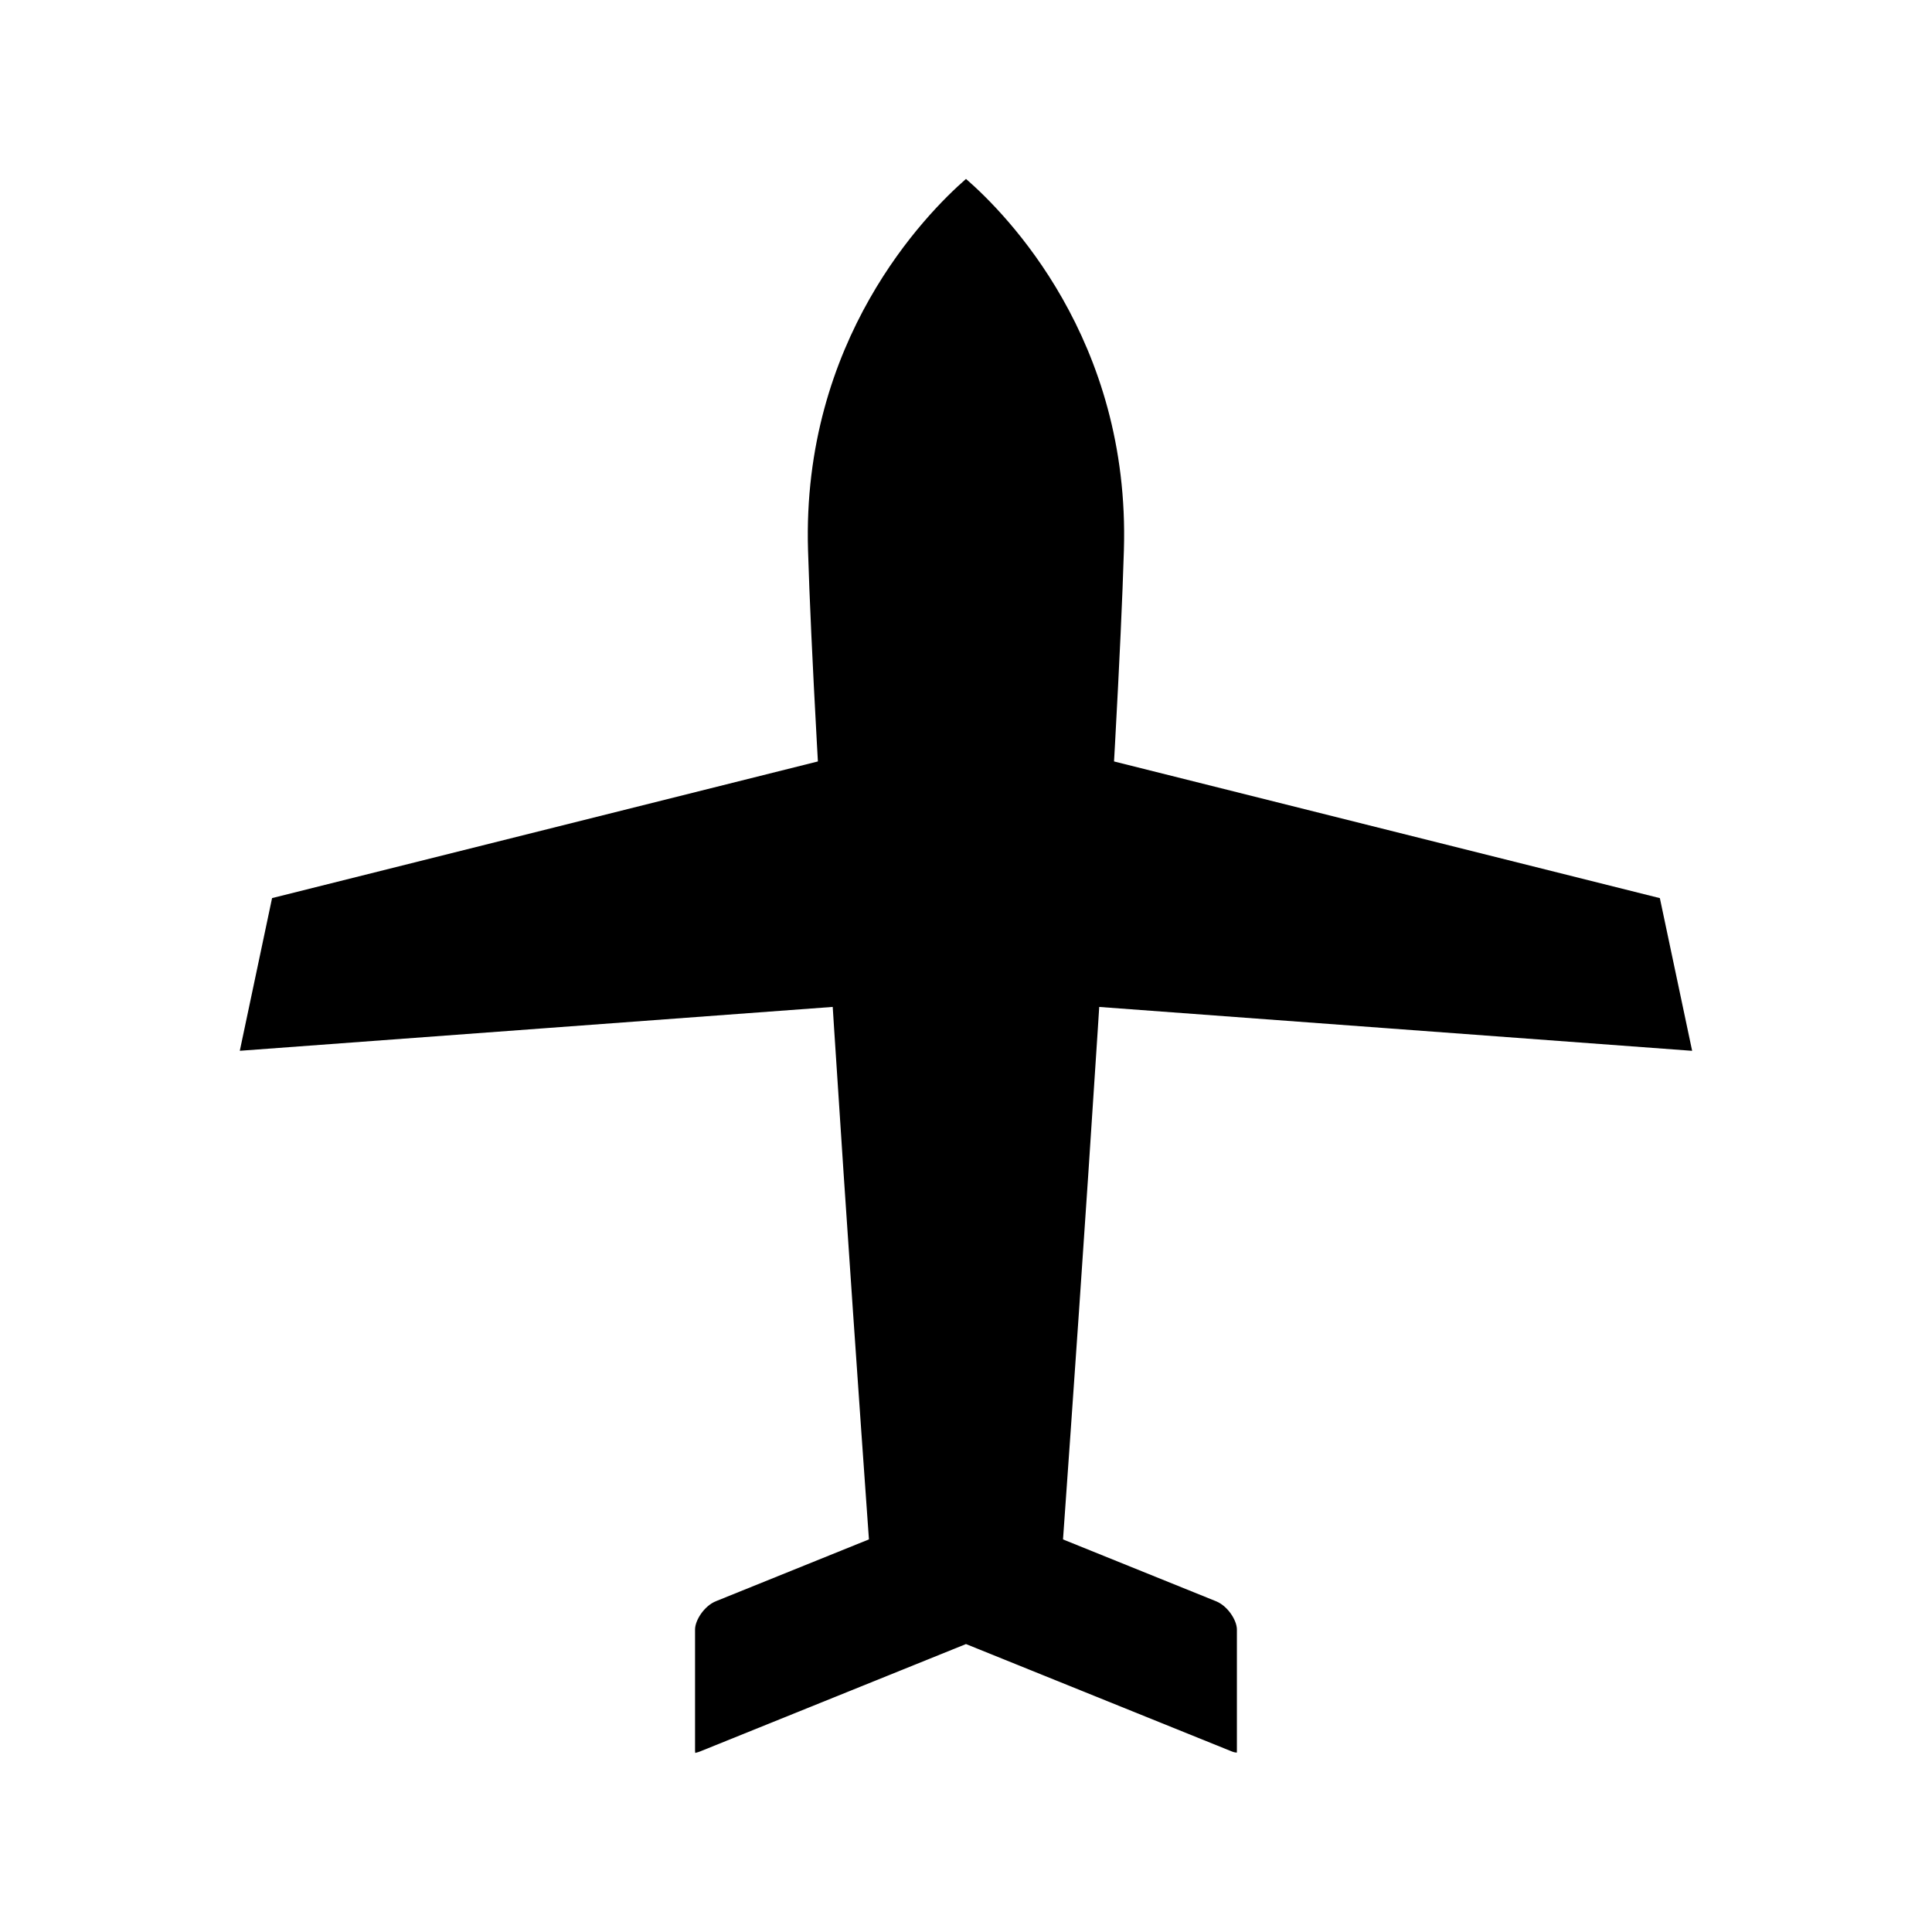 <?xml version="1.0" encoding="UTF-8"?>
<!-- Uploaded to: ICON Repo, www.svgrepo.com, Generator: ICON Repo Mixer Tools -->
<svg fill="#000000" width="800px" height="800px" version="1.1" viewBox="144 144 512 512" xmlns="http://www.w3.org/2000/svg">
 <path d="m207.55 422.47 157.13-11.629 0.359 5.641c3.34 51.969 7.043 104.64 8.949 131.41l0.289 4.062-40.551 16.383c-3.117 1.258-5.531 5.066-5.531 7.5v32.121c0 0.332 0.051 0.535 0.082 0.629 0-0.113 0.488-0.125 1.25-0.434l70.469-28.461 70.465 28.465c0.66 0.27 1.176 0.297 1.332 0.297-0.027-0.059 0-0.242 0-0.492v-32.121c0-2.434-2.418-6.242-5.527-7.492l-0.004-0.004-40.551-16.383 0.289-4.062c1.906-26.77 5.609-79.441 8.949-131.41l0.359-5.641 157.13 11.629-8.555-40.465-144.65-36.223 0.258-4.613c1.191-21.695 1.984-38.961 2.356-51.328 1.707-55.945-31.176-89.168-41.844-98.434-10.656 9.305-43.562 42.672-41.863 98.434 0.371 12.367 1.164 29.629 2.356 51.328l0.258 4.613-144.65 36.215z"/>
</svg>